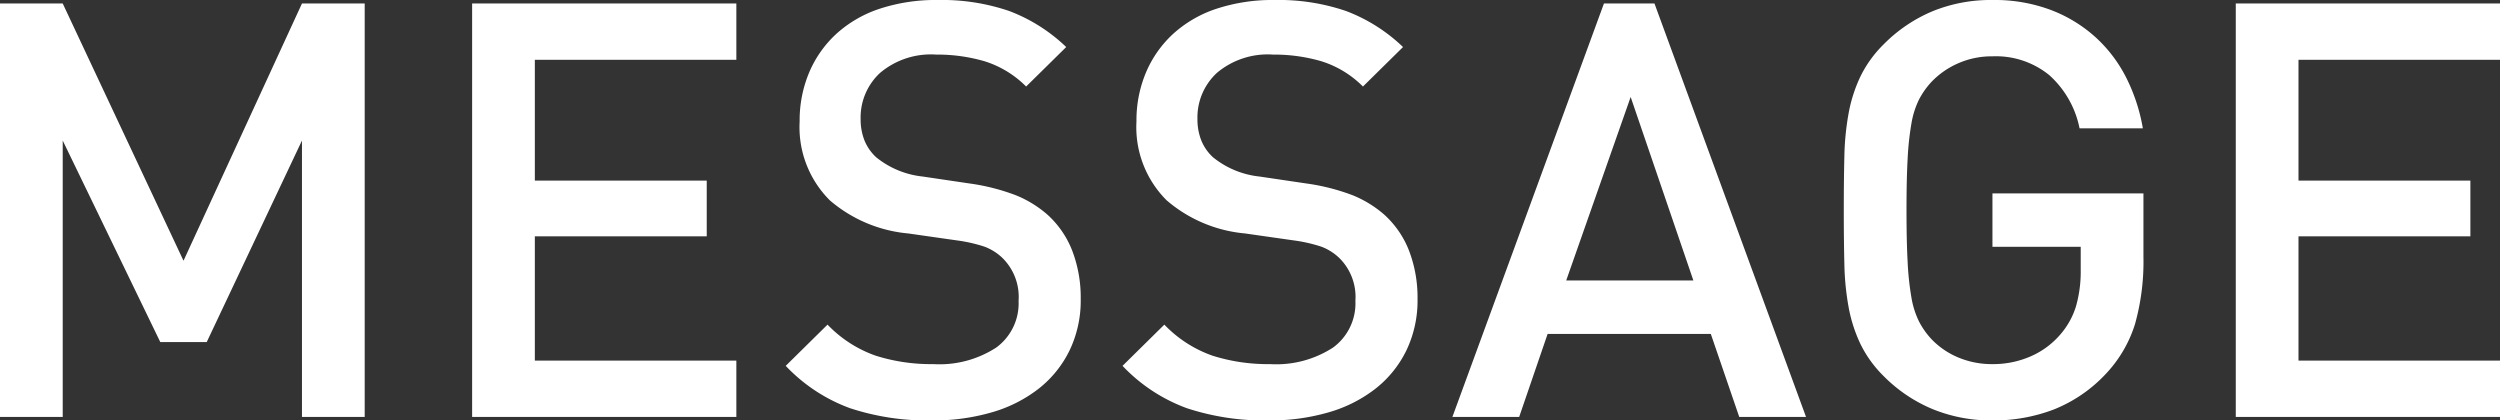 <svg xmlns="http://www.w3.org/2000/svg" width="172.2" height="28.96" viewBox="0 0 172.2 28.96">
  <rect x="0" y="0" width="172.2" height="28.96" fill="#333333" stroke="none"/>
  <path id="パス_749" data-name="パス 749" d="M28.84,0V-28.48H24.52L16.36-10.76,8.04-28.48H3.72V0H8.04V-19.04L14.76-5.16h3.2l6.56-13.88V0Zm25.6,0V-3.88H40.56v-8.56H52.4v-3.84H40.56V-24.6H54.44v-3.88H36.24V0ZM78.16-8.12a9.035,9.035,0,0,0-.58-3.32,6.538,6.538,0,0,0-1.74-2.52,7.738,7.738,0,0,0-2.12-1.3,14.5,14.5,0,0,0-3.2-.82l-3.24-.48a6.1,6.1,0,0,1-3.2-1.32,3.2,3.2,0,0,1-.82-1.18A3.951,3.951,0,0,1,63-20.52a4.179,4.179,0,0,1,1.34-3.18,5.427,5.427,0,0,1,3.86-1.26,11.623,11.623,0,0,1,3.34.46,6.97,6.97,0,0,1,2.86,1.74l2.76-2.72a11.555,11.555,0,0,0-3.92-2.48,14.342,14.342,0,0,0-4.92-.76,12.364,12.364,0,0,0-4,.6,8.3,8.3,0,0,0-2.98,1.72,7.669,7.669,0,0,0-1.88,2.66,8.492,8.492,0,0,0-.66,3.38,7.113,7.113,0,0,0,2.08,5.44,9.6,9.6,0,0,0,5.4,2.28l3.36.48a10.426,10.426,0,0,1,1.92.44,3.643,3.643,0,0,1,1.2.76A3.763,3.763,0,0,1,73.88-8a3.771,3.771,0,0,1-1.54,3.22A7.182,7.182,0,0,1,68-3.64a12.616,12.616,0,0,1-3.96-.58,8.469,8.469,0,0,1-3.32-2.14L57.84-3.52A11.584,11.584,0,0,0,62.28-.6a17.086,17.086,0,0,0,5.64.84,14.385,14.385,0,0,0,4.12-.56,9.514,9.514,0,0,0,3.24-1.64A7.556,7.556,0,0,0,77.4-4.6,7.933,7.933,0,0,0,78.16-8.12Zm23.2,0a9.035,9.035,0,0,0-.58-3.32,6.538,6.538,0,0,0-1.74-2.52,7.738,7.738,0,0,0-2.12-1.3,14.5,14.5,0,0,0-3.2-.82l-3.24-.48a6.1,6.1,0,0,1-3.2-1.32,3.2,3.2,0,0,1-.82-1.18,3.951,3.951,0,0,1-.26-1.46,4.179,4.179,0,0,1,1.34-3.18,5.427,5.427,0,0,1,3.86-1.26,11.623,11.623,0,0,1,3.34.46,6.97,6.97,0,0,1,2.86,1.74l2.76-2.72a11.555,11.555,0,0,0-3.92-2.48,14.342,14.342,0,0,0-4.92-.76,12.364,12.364,0,0,0-4,.6,8.3,8.3,0,0,0-2.98,1.72,7.669,7.669,0,0,0-1.88,2.66A8.492,8.492,0,0,0,82-20.36a7.113,7.113,0,0,0,2.08,5.44,9.6,9.6,0,0,0,5.4,2.28l3.36.48a10.426,10.426,0,0,1,1.92.44,3.643,3.643,0,0,1,1.2.76A3.763,3.763,0,0,1,97.08-8a3.771,3.771,0,0,1-1.54,3.22A7.182,7.182,0,0,1,91.2-3.64a12.616,12.616,0,0,1-3.96-.58,8.469,8.469,0,0,1-3.32-2.14L81.04-3.52A11.584,11.584,0,0,0,85.48-.6a17.086,17.086,0,0,0,5.64.84,14.385,14.385,0,0,0,4.12-.56,9.514,9.514,0,0,0,3.24-1.64A7.556,7.556,0,0,0,100.6-4.6,7.933,7.933,0,0,0,101.36-8.12ZM128.12,0,117.68-28.48H114.2L103.76,0h4.6l1.96-5.72h11.24L123.52,0Zm-7.76-9.4H111.6l4.44-12.64Zm31-1.64V-15.4h-10.4v3.68h6.08v1.6a8.744,8.744,0,0,1-.32,2.48,5.346,5.346,0,0,1-1.12,2,5.667,5.667,0,0,1-2.04,1.48,6.468,6.468,0,0,1-2.6.52,5.96,5.96,0,0,1-2.36-.46,5.446,5.446,0,0,1-1.84-1.26,5.467,5.467,0,0,1-.86-1.22,5.937,5.937,0,0,1-.52-1.64,19.789,19.789,0,0,1-.26-2.42q-.08-1.44-.08-3.6t.08-3.58a19.712,19.712,0,0,1,.26-2.4,5.937,5.937,0,0,1,.52-1.64,5.467,5.467,0,0,1,.86-1.22,5.693,5.693,0,0,1,1.84-1.28,5.745,5.745,0,0,1,2.36-.48,5.819,5.819,0,0,1,3.92,1.3,6.676,6.676,0,0,1,2.08,3.66h4.36a12.4,12.4,0,0,0-1.12-3.44,9.65,9.65,0,0,0-2.1-2.8,9.745,9.745,0,0,0-3.08-1.9,11.029,11.029,0,0,0-4.06-.7,10.606,10.606,0,0,0-4.14.78,10.356,10.356,0,0,0-3.34,2.26,8.113,8.113,0,0,0-1.6,2.2,10.154,10.154,0,0,0-.82,2.52,18.517,18.517,0,0,0-.3,3.02q-.04,1.66-.04,3.7t.04,3.7a18.517,18.517,0,0,0,.3,3.02A10.154,10.154,0,0,0,131.88-5a8.113,8.113,0,0,0,1.6,2.2,10.3,10.3,0,0,0,3.36,2.26,10.647,10.647,0,0,0,4.12.78,11.627,11.627,0,0,0,4.24-.76A9.941,9.941,0,0,0,148.8-3a8.809,8.809,0,0,0,1.98-3.4A15.938,15.938,0,0,0,151.36-11.04ZM175.92,0V-3.88H162.04v-8.56h11.84v-3.84H162.04V-24.6h13.88v-3.88h-18.2V0Z" transform="translate(-3.72 28.72)" fill="#fff"/>
</svg>
